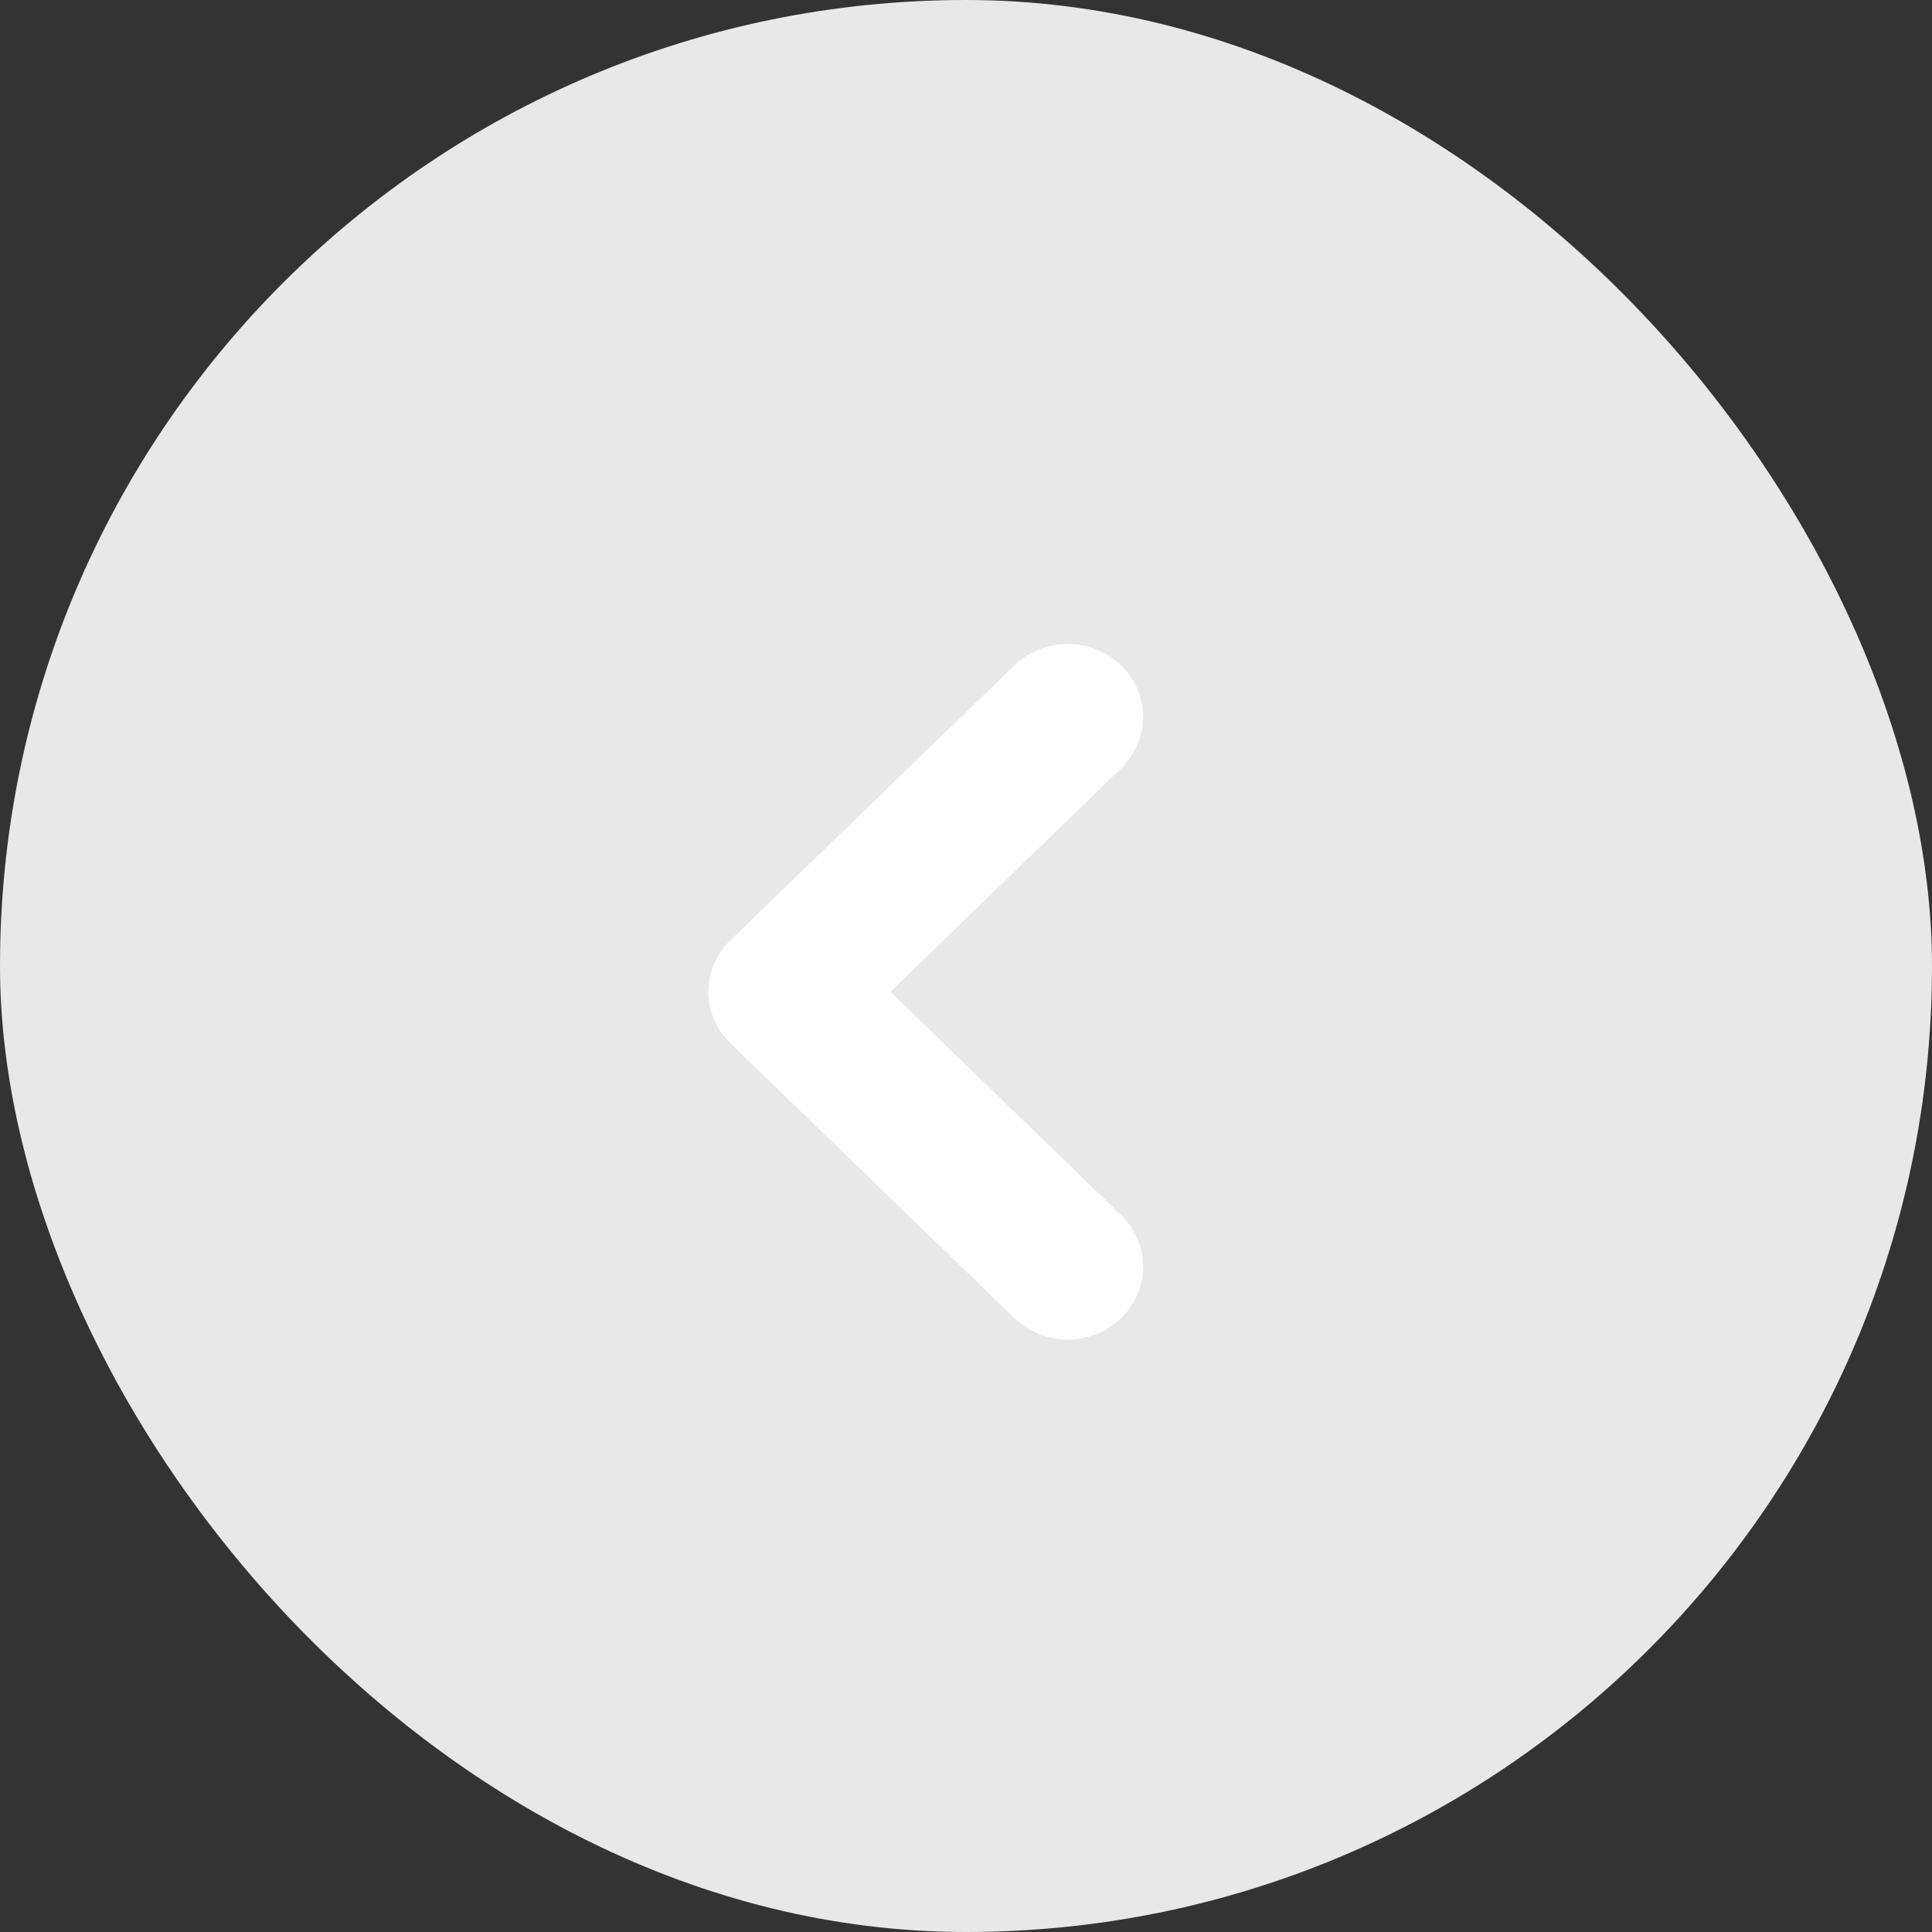 <?xml version="1.0" encoding="UTF-8"?>
<svg width="30px" height="30px" viewBox="0 0 30 30" version="1.1" xmlns="http://www.w3.org/2000/svg" xmlns:xlink="http://www.w3.org/1999/xlink">
    <rect x="0" y="0" width="30" height="30" fill="#333333" stroke="none"/>
    <title>l</title>
    <g id="品牌站" stroke="none" stroke-width="1" fill="none" fill-rule="evenodd">
        <g id="首页说明浮框" transform="translate(-1312, -1047)">
            <g id="认证" transform="translate(0, 932)">
                <g id="l" transform="translate(1312, 115)">
                    <rect id="蒙版备份" fill="#E8E8E8" x="0" y="0" width="30" height="30" rx="15"></rect>
                    <path d="M17.407,20.468 C17.864,20.026 17.864,19.31 17.407,18.868 L13.824,15.4 L17.407,11.932 C17.864,11.49 17.864,10.774 17.407,10.332 C16.951,9.889 16.21,9.889 15.753,10.332 L11.343,14.6 C10.886,15.042 10.886,15.758 11.343,16.2 L15.753,20.468 C16.21,20.911 16.951,20.911 17.407,20.468 L17.407,20.468 Z" id="路径" fill="#FFFFFF" fill-rule="nonzero"></path>
                </g>
            </g>
        </g>
    </g>
</svg>